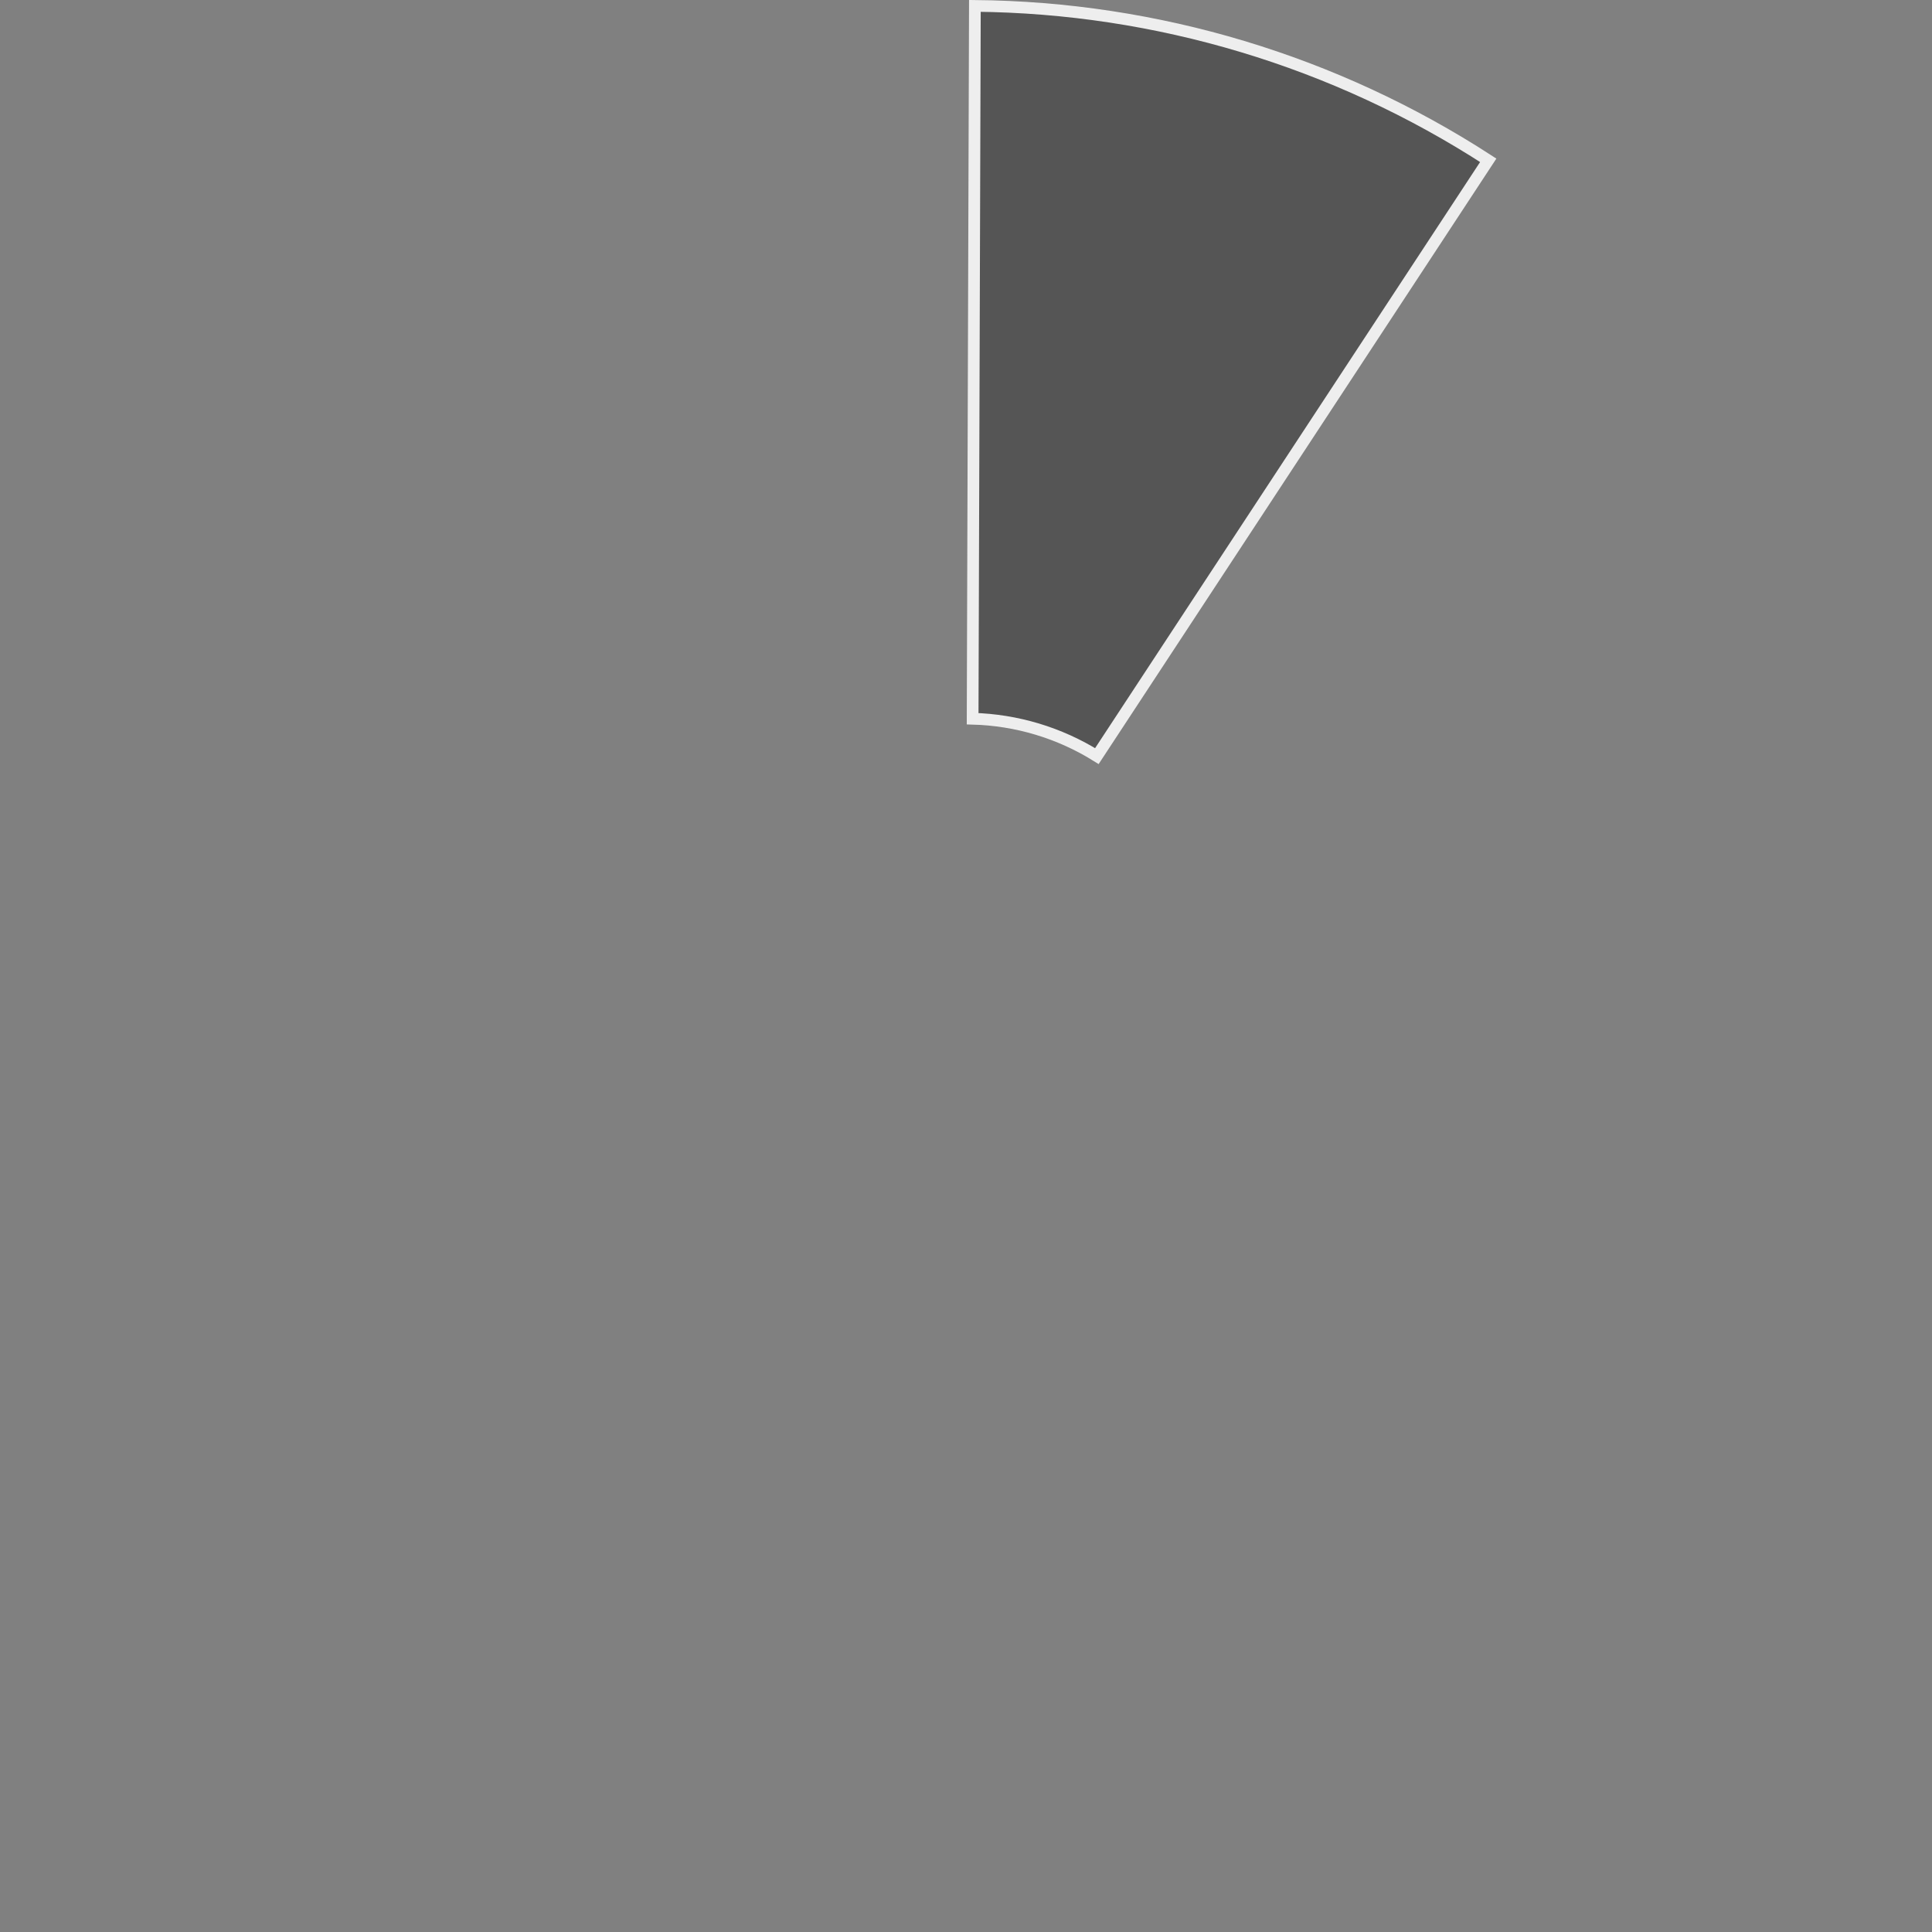 <?xml version="1.0" encoding="UTF-8"?> <svg xmlns="http://www.w3.org/2000/svg" width="330" height="330" viewBox="0 0 330 330" fill="none"><rect x="0" y="0" width="330" height="330" fill="#808080" stroke="none"/><path d="M166.517 1.006C197.657 1.294 228.072 10.443 254.203 27.381L187.354 129.147C180.975 125.17 173.648 122.966 166.133 122.764L166.517 1.006Z" fill="#555555" stroke="#EEEEEE" stroke-width="2"></path></svg> 